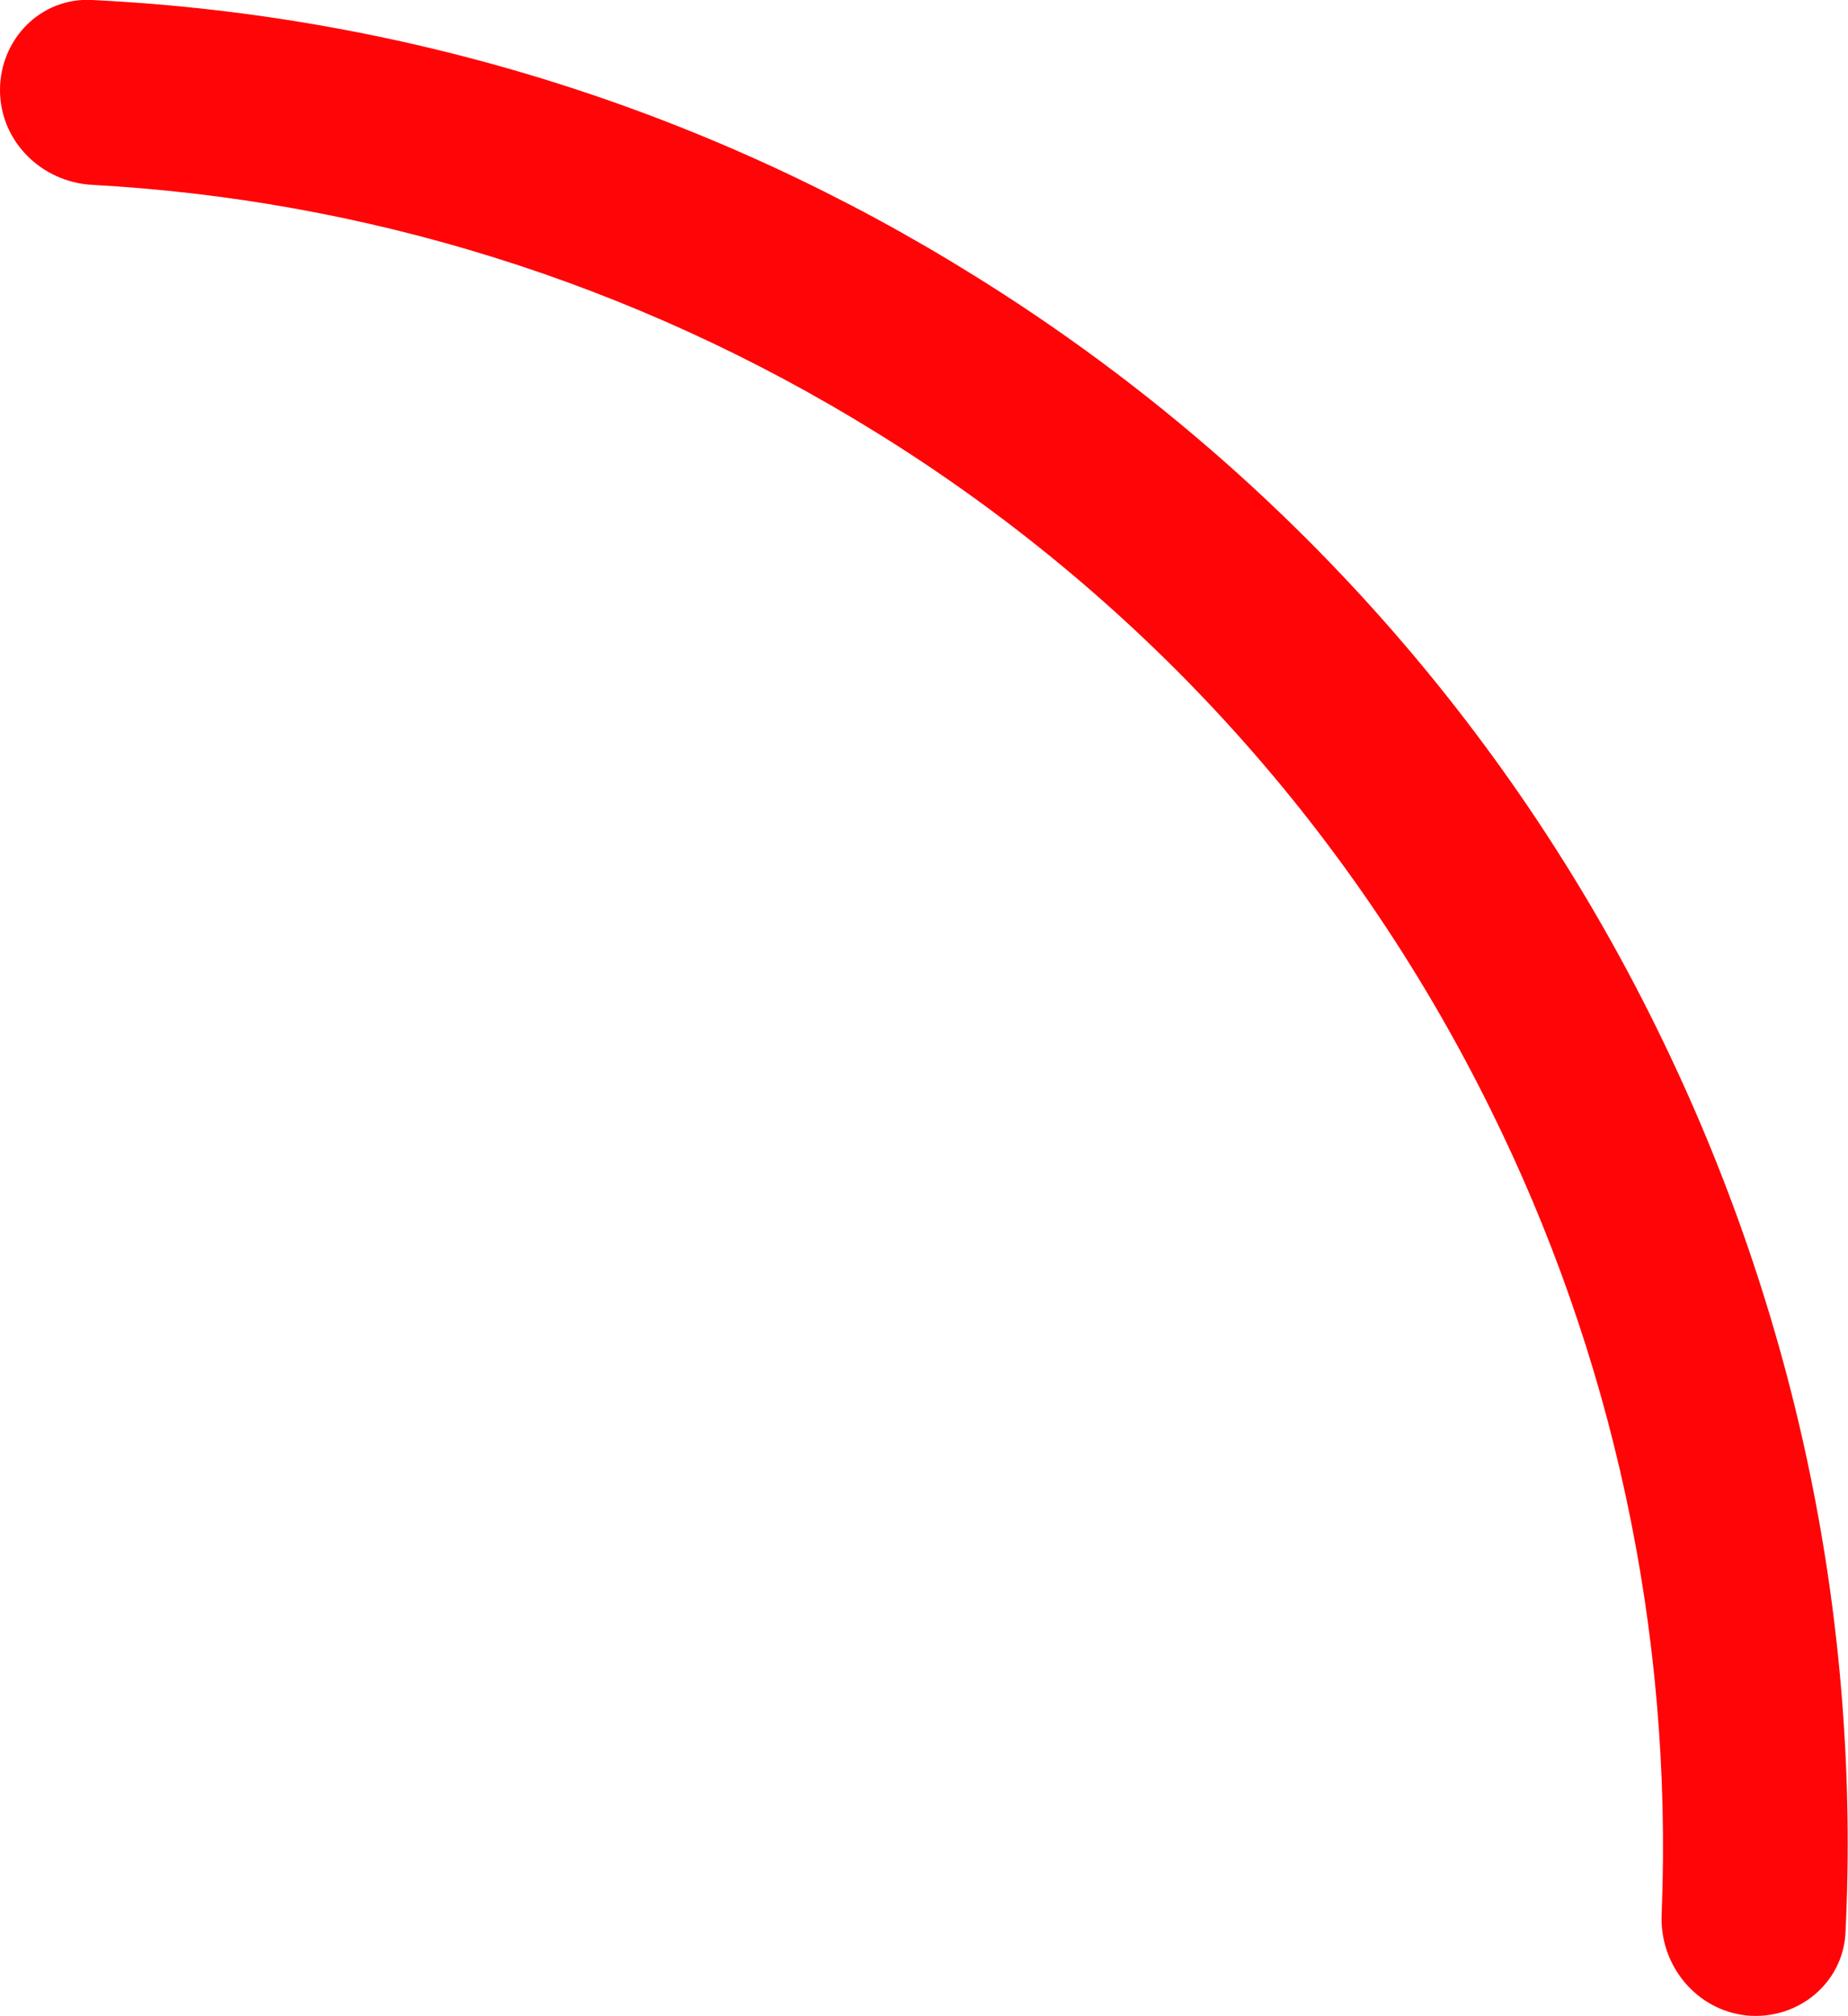 <?xml version="1.0" encoding="UTF-8"?> <svg xmlns="http://www.w3.org/2000/svg" xmlns:xlink="http://www.w3.org/1999/xlink" width="40.004" height="43.622" viewBox="0 0 40.004 43.622" fill="none"><desc> Created with Pixso. </desc><defs></defs><path id="Oval 1" d="M1.99 0C8.98 0.34 15.5 2.48 21.1 5.97C27.67 10.05 32.66 15.74 35.85 22.22C38.96 28.52 40.27 35.24 39.95 41.81C39.9 42.91 38.92 43.71 37.82 43.61C36.72 43.5 35.92 42.52 35.97 41.42C36.22 35.2 34.87 29.25 32.26 23.99C29.17 17.74 24.51 12.79 18.99 9.37C13.67 6.07 7.83 4.32 2 4C0.89 3.94 0 3.05 0 1.95C0 0.84 0.89 -0.06 1.99 0Z" fill="#FF0508" fill-opacity="1" fill-rule="evenodd"></path></svg> 